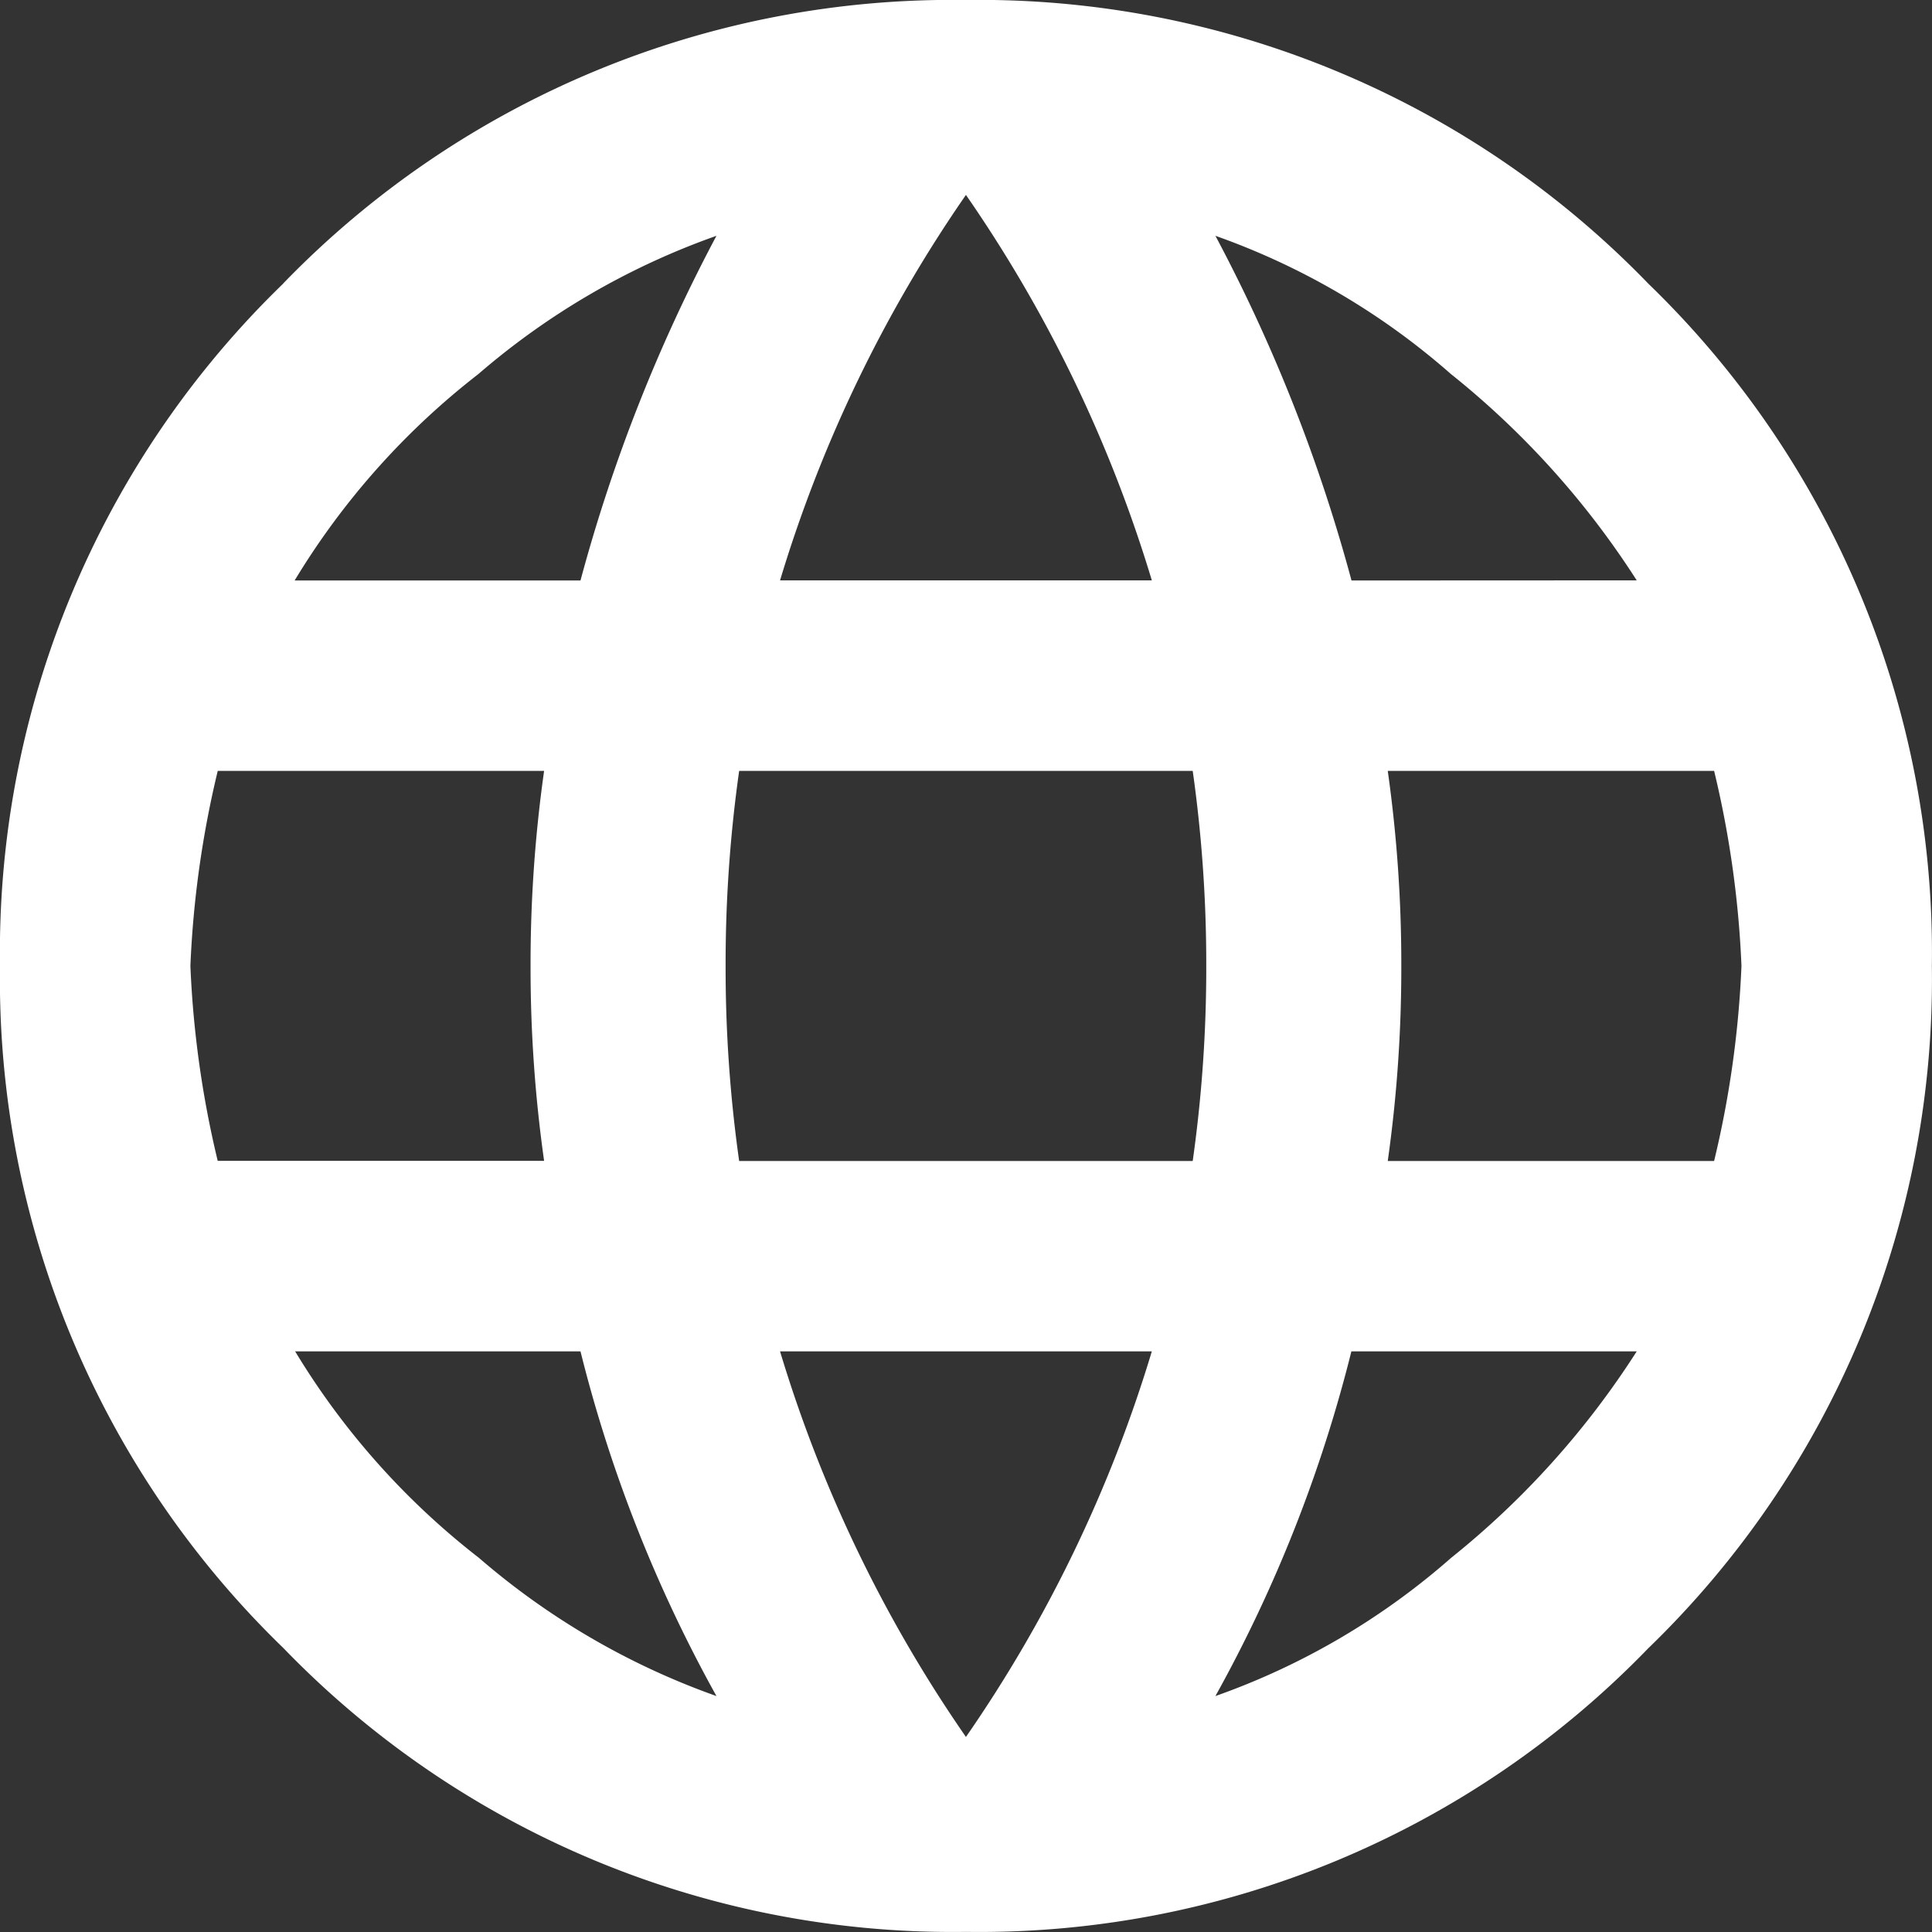 <svg xmlns="http://www.w3.org/2000/svg" width="14.977" height="14.977" viewBox="0 0 14.977 14.977"><rect x="0" y="0" width="14.977" height="14.977" fill="#333333" stroke="none"/><path d="M3.27-7.488H5.8A7.812,7.812,0,0,0,6.012-9,7.812,7.812,0,0,0,5.8-10.512H3.27A10.678,10.678,0,0,1,3.375-9,10.678,10.678,0,0,1,3.27-7.488ZM1.934-3.34A5.577,5.577,0,0,0,3.762-4.412,6.613,6.613,0,0,0,5.2-6.012H2.988A10.943,10.943,0,0,1,1.934-3.34ZM1.758-7.488A10.678,10.678,0,0,0,1.863-9a10.678,10.678,0,0,0-.105-1.512H-1.758A10.678,10.678,0,0,0-1.863-9a10.678,10.678,0,0,0,.105,1.512ZM0-3.023A10.629,10.629,0,0,0,1.441-6.012H-1.441A10.629,10.629,0,0,0,0-3.023Zm-2.988-8.965A12.7,12.7,0,0,1-1.934-14.66a5.759,5.759,0,0,0-1.846,1.072,5.858,5.858,0,0,0-1.424,1.6ZM-5.2-6.012a5.858,5.858,0,0,0,1.424,1.6A5.759,5.759,0,0,0-1.934-3.34,10.943,10.943,0,0,1-2.988-6.012Zm-.6-1.477H-3.27A10.678,10.678,0,0,1-3.375-9a10.678,10.678,0,0,1,.105-1.512H-5.8A7.812,7.812,0,0,0-6.012-9,7.812,7.812,0,0,0-5.8-7.488ZM0-14.977a10.629,10.629,0,0,0-1.441,2.988H1.441A10.629,10.629,0,0,0,0-14.977Zm5.2,2.988a6.613,6.613,0,0,0-1.441-1.6A5.577,5.577,0,0,0,1.934-14.66a12.7,12.7,0,0,1,1.055,2.672Zm-10.494-2.3A7.212,7.212,0,0,1,0-16.488a7.212,7.212,0,0,1,5.291,2.2A7.212,7.212,0,0,1,7.488-9a7.212,7.212,0,0,1-2.2,5.291A7.212,7.212,0,0,1,0-1.512a7.212,7.212,0,0,1-5.291-2.2A7.212,7.212,0,0,1-7.488-9,7.212,7.212,0,0,1-5.291-14.291Z" transform="translate(7.488 16.488)" fill="#fff"/></svg>
